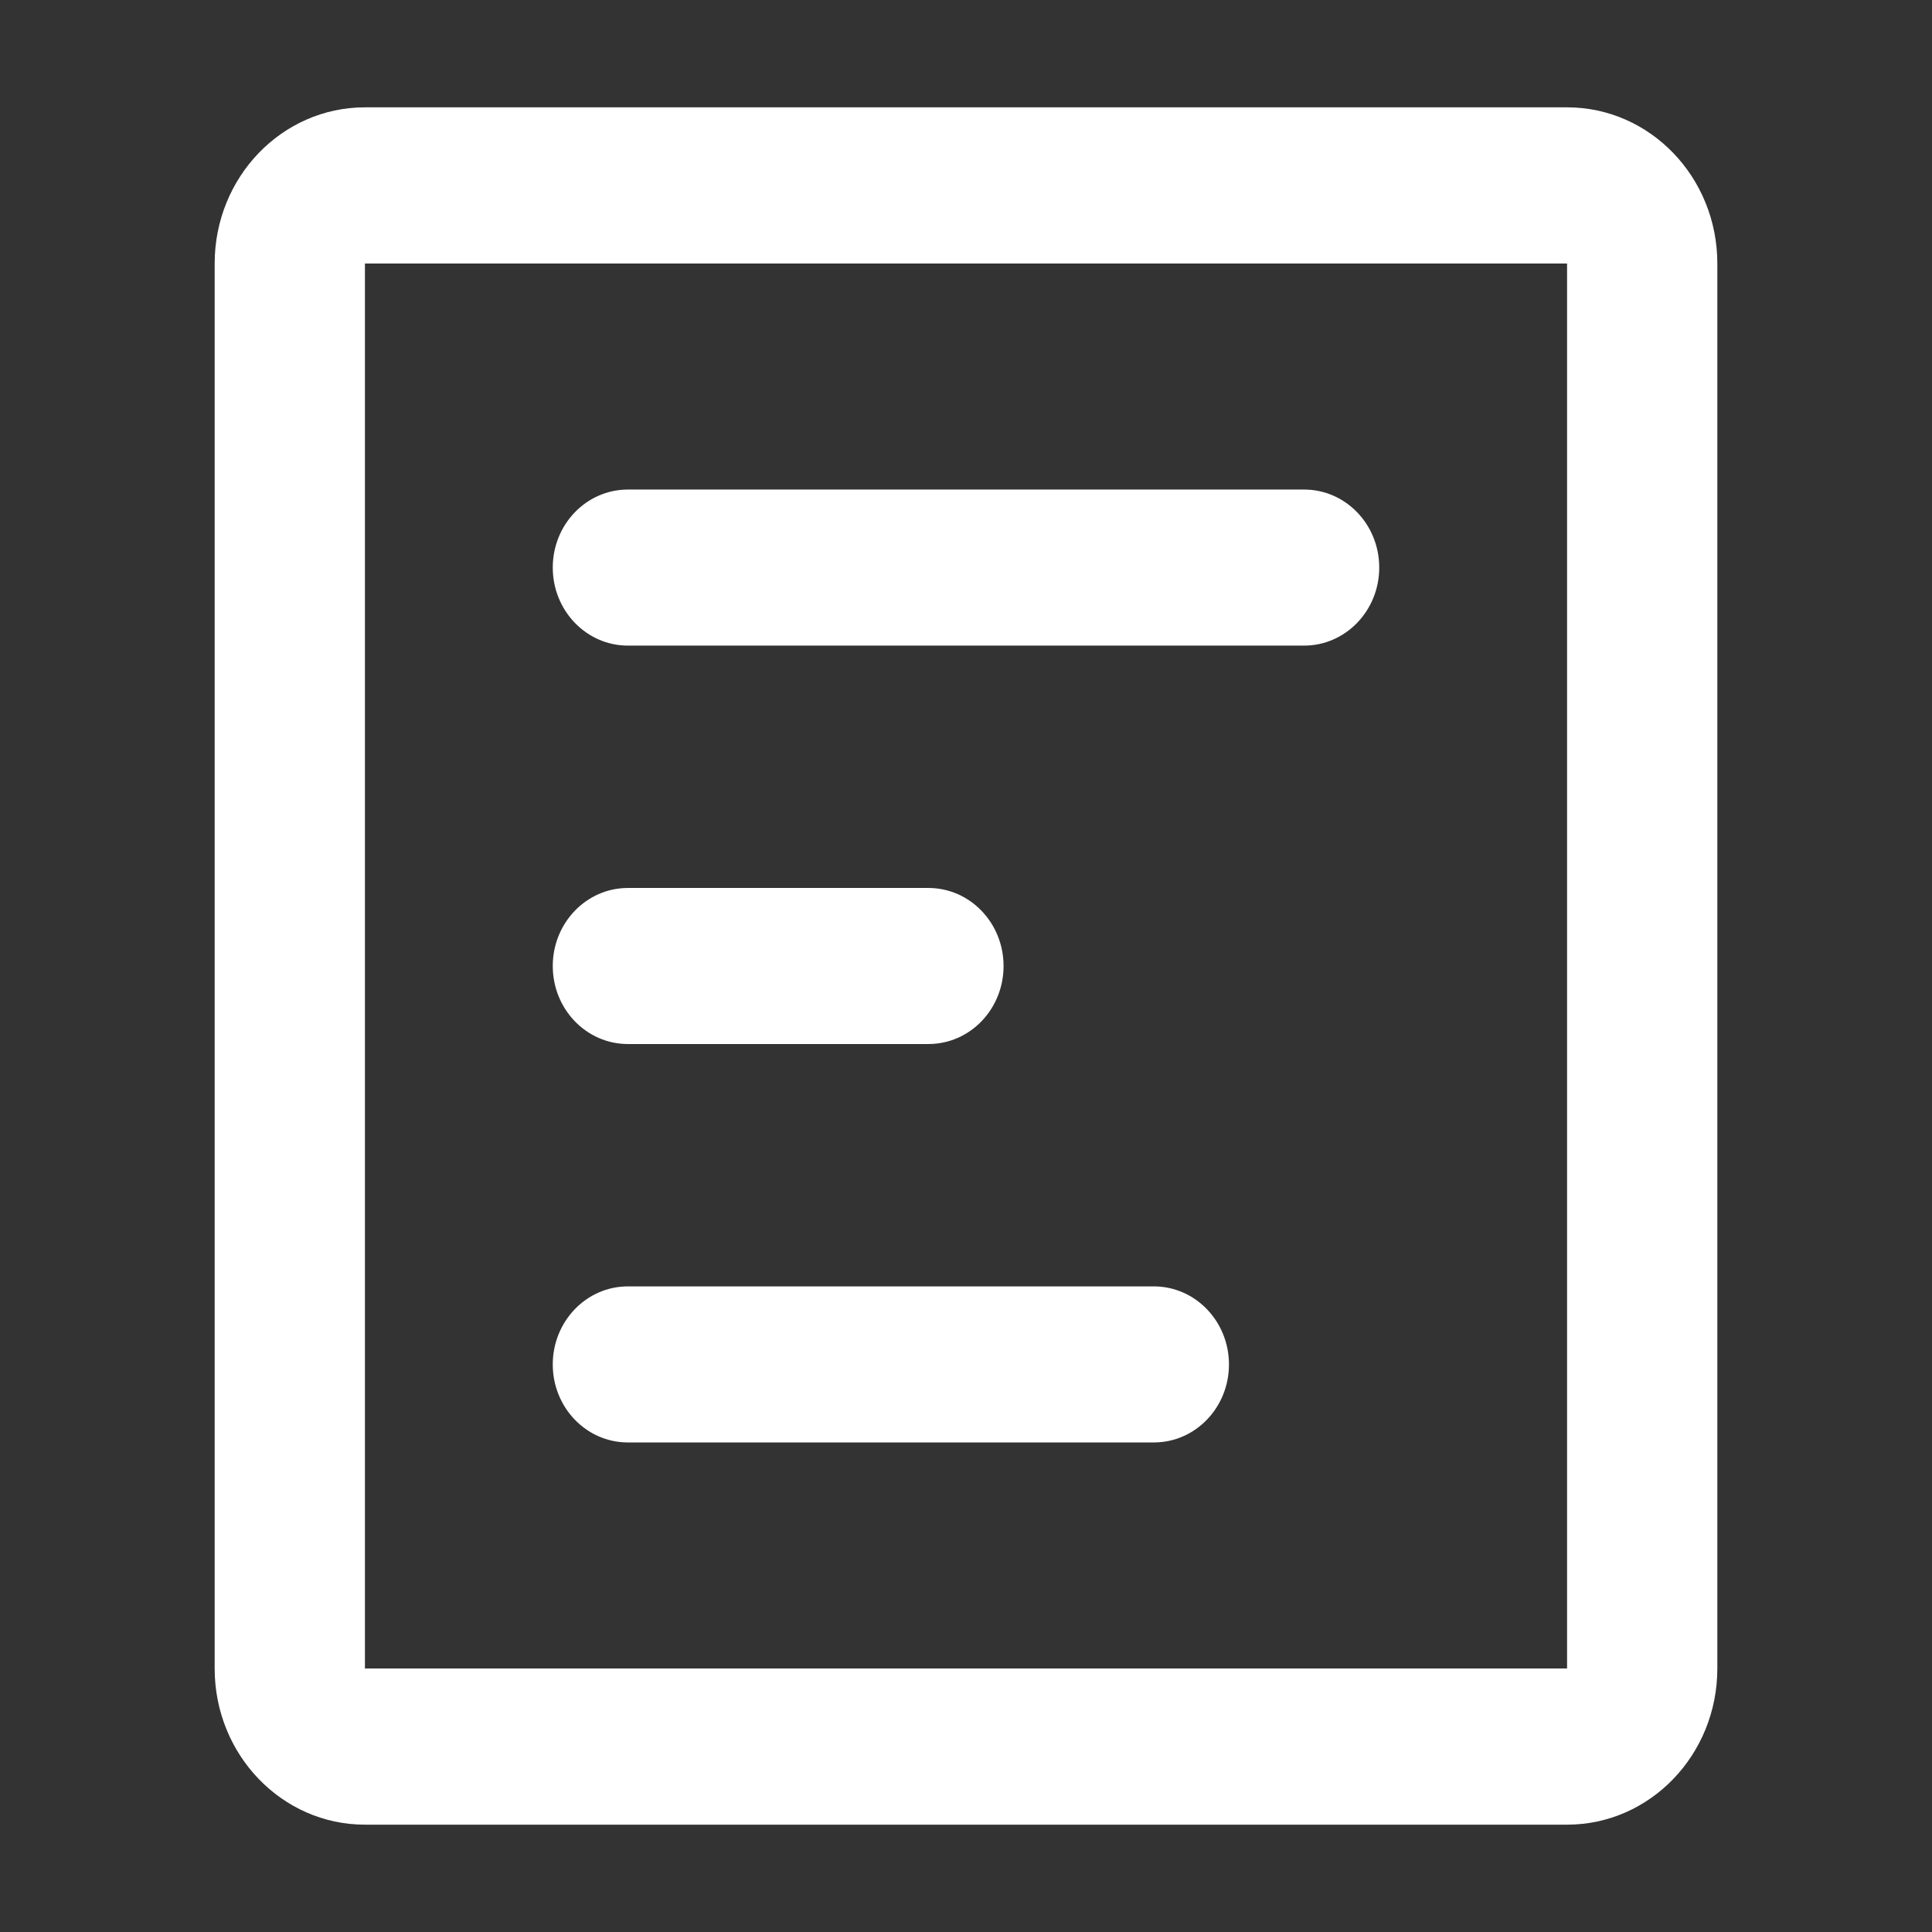 <?xml version="1.0" encoding="UTF-8"?>
<svg width="18px" height="18px" viewBox="0 0 18 18" version="1.1" xmlns="http://www.w3.org/2000/svg" xmlns:xlink="http://www.w3.org/1999/xlink">
    <rect x="0" y="0" width="18" height="18" fill="#333333" stroke="none"/>
    <title>编组</title>
    <g id="三个内页设计" stroke="none" stroke-width="1" fill="none" fill-rule="evenodd">
        <g id="智驱未来定版" transform="translate(-479, -908)" fill="#FFFFFF" fill-rule="nonzero">
            <g id="编组-7" transform="translate(479, 904)">
                <g id="编组-17" transform="translate(0, 4)">
                    <g id="编组" transform="translate(2, 1)">
                        <path d="M12.6,1.455 L12.6,14.545 L1.4,14.545 L1.4,1.455 L12.6,1.455 M12.6,0 L1.4,0 C0.627,0 0,0.651 0,1.455 L0,14.545 C0,15.349 0.627,16 1.4,16 L12.6,16 C13.373,16 14,15.349 14,14.545 L14,1.455 C14,0.651 13.373,0 12.6,0 Z" id="形状"></path>
                        <path d="M3.85,3.561 L10.15,3.561 C10.537,3.561 10.85,3.886 10.85,4.288 C10.85,4.689 10.537,5.015 10.15,5.015 L3.85,5.015 C3.463,5.015 3.15,4.689 3.15,4.288 C3.15,3.886 3.463,3.561 3.85,3.561 Z M3.85,7.273 L6.65,7.273 C7.037,7.273 7.35,7.599 7.35,8 C7.35,8.402 7.037,8.727 6.65,8.727 L3.85,8.727 C3.463,8.727 3.15,8.402 3.15,8 C3.15,7.599 3.463,7.273 3.85,7.273 L3.85,7.273 Z M3.85,10.985 L8.75,10.985 C9.137,10.985 9.45,11.311 9.45,11.712 C9.45,12.114 9.137,12.439 8.75,12.439 L3.85,12.439 C3.463,12.439 3.15,12.114 3.15,11.712 C3.15,11.311 3.463,10.985 3.85,10.985 Z" id="形状"></path>
                    </g>
                </g>
            </g>
        </g>
    </g>
</svg>